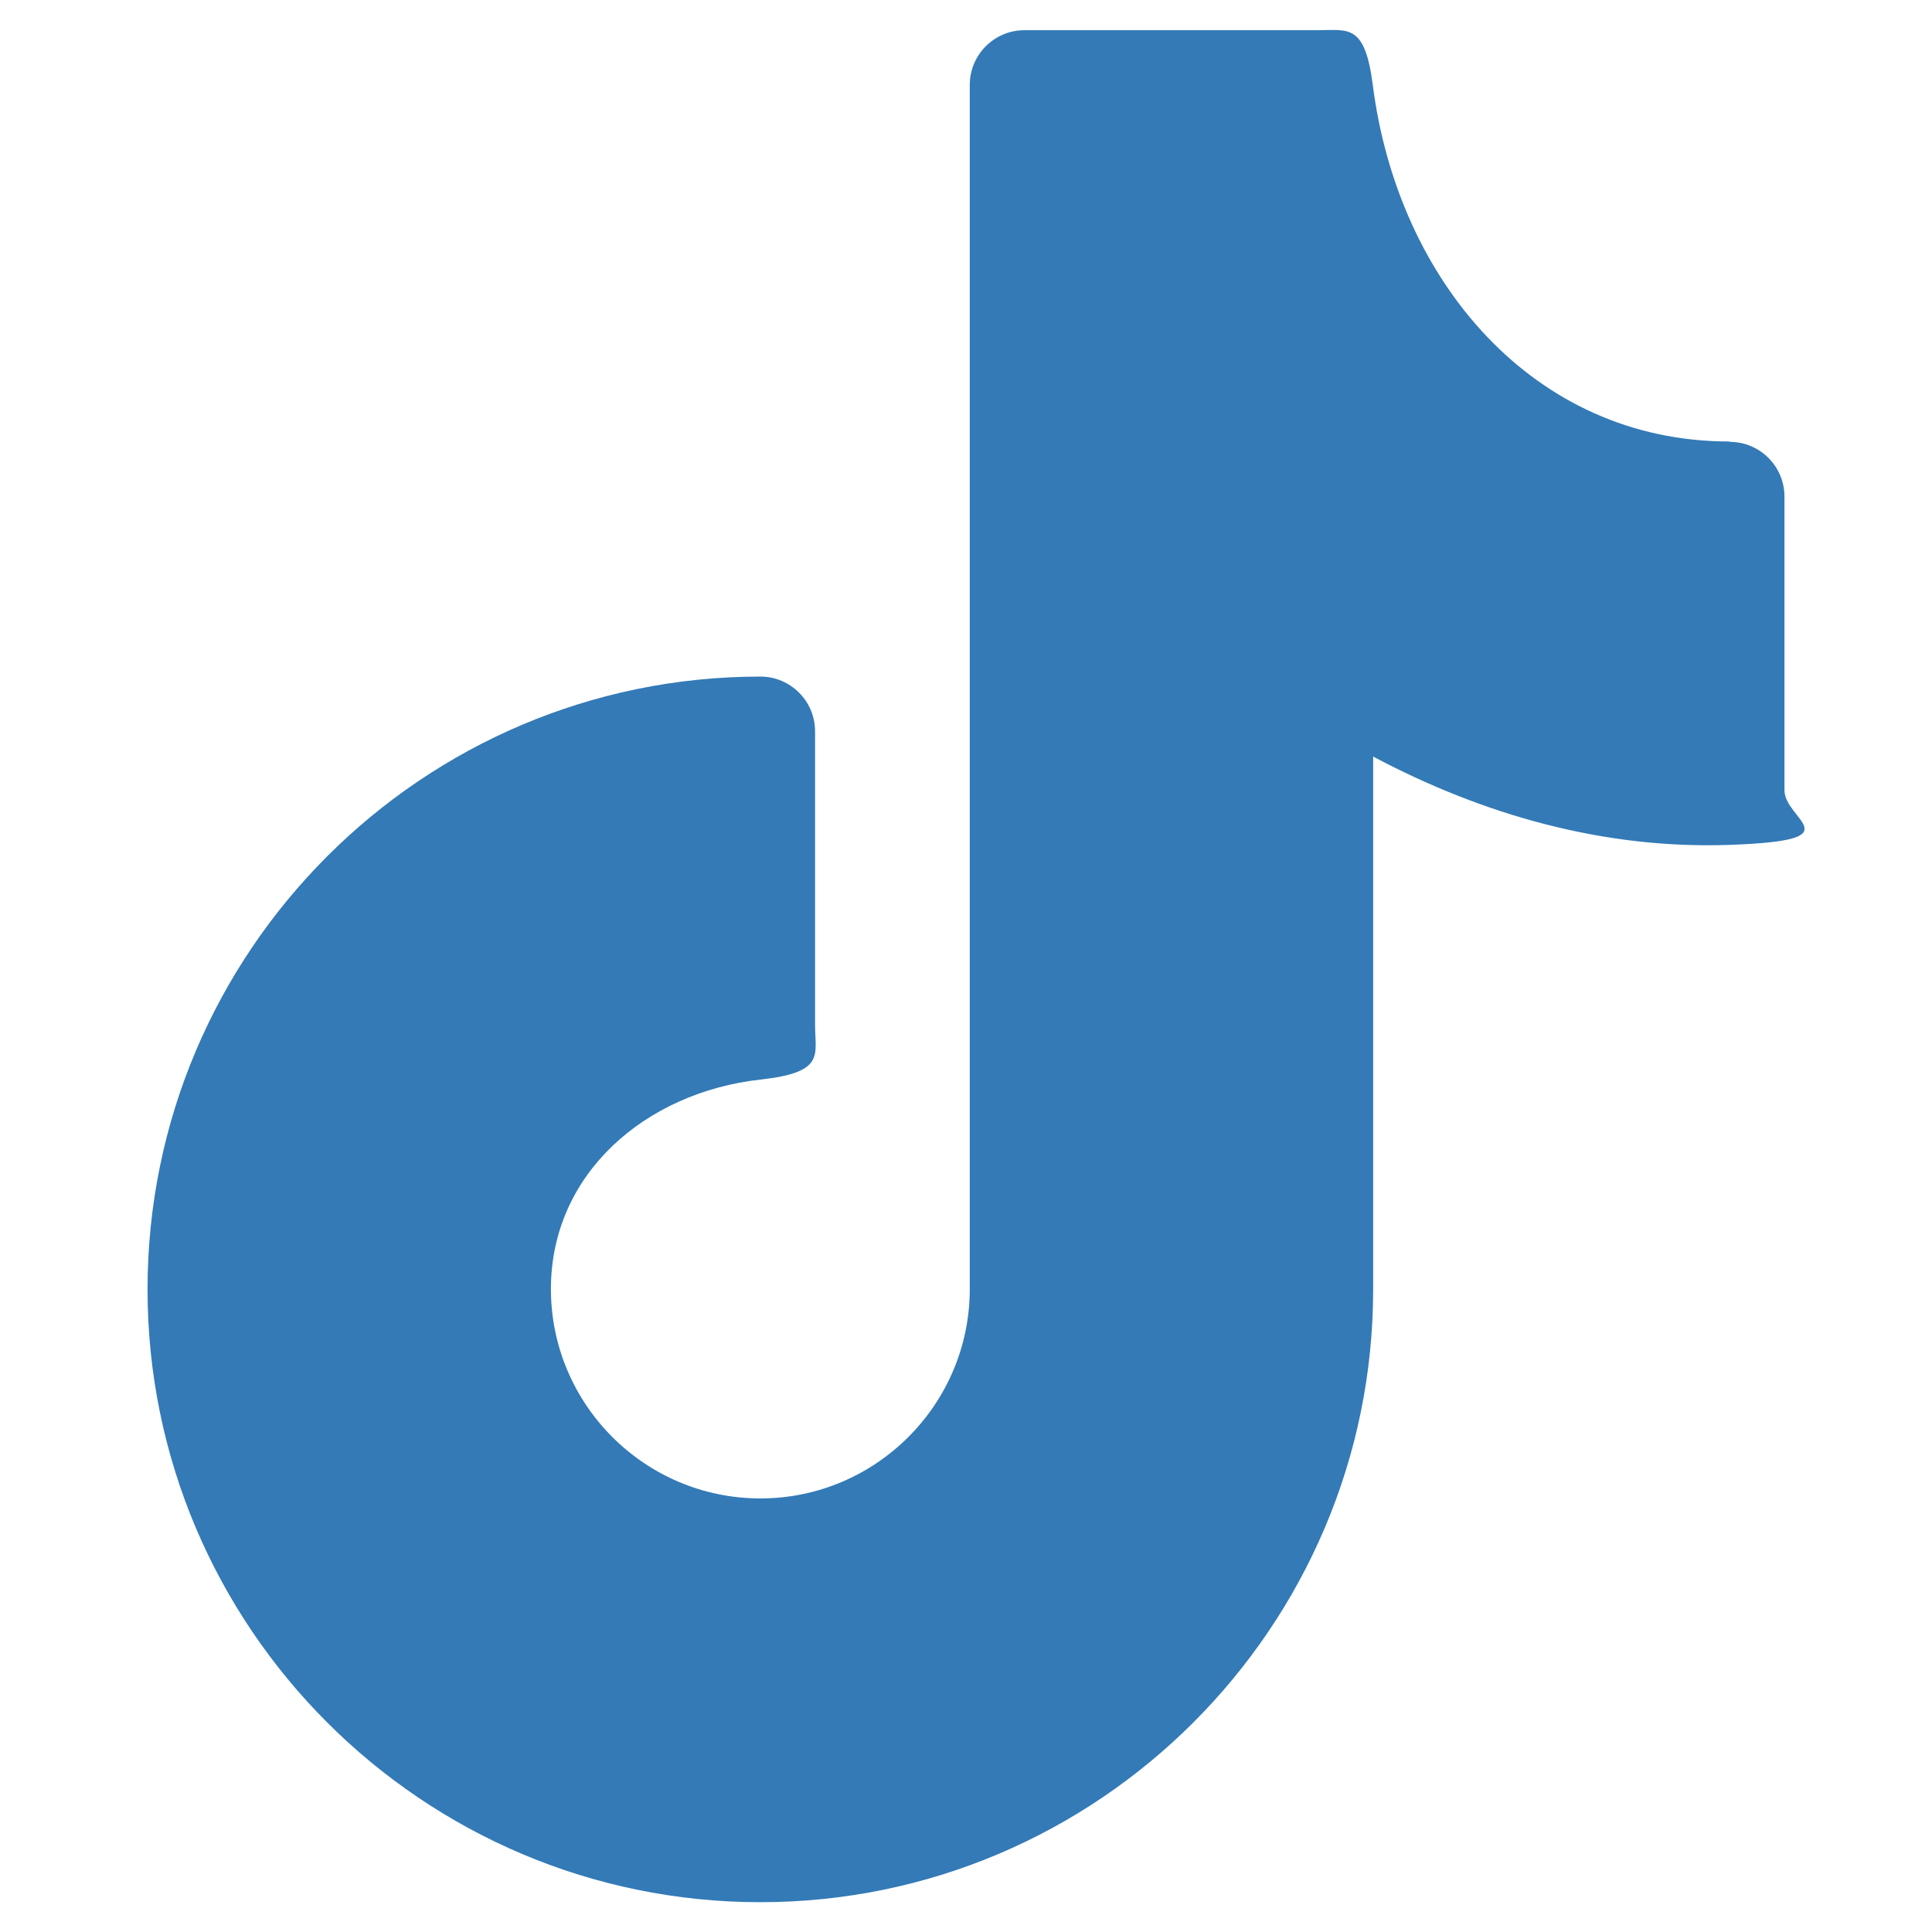 <?xml version="1.0" encoding="UTF-8"?>
<svg id="Capa_1" xmlns="http://www.w3.org/2000/svg" version="1.1" viewBox="0 0 512 512">
  <!-- Generator: Adobe Illustrator 29.3.0, SVG Export Plug-In . SVG Version: 2.1.0 Build 146)  -->
  <defs>
    <style>
      .st0 {
        fill: #337ab7;
      }
    </style>
  </defs>
  <g id="Capa_11" data-name="Capa_1">
    <path class="st0" d="M458.3,117c-52,0-87.9-42.7-94.5-94.5-2.1-16.3-6.5-14.5-14.5-14.5h-77.8c-8,0-14.5,6.5-14.5,14.5v319.1c0,30.6-24.9,55.5-55.5,55.5s-55.5-24.9-55.5-55.5,25.1-52.1,55.5-55.5c17.3-1.9,14.5-6.5,14.5-14.5v-77.8c0-8-6.5-14.5-14.5-14.5-89.5,0-162.4,72.8-162.4,162.4s72.9,162.4,162.4,162.4,162.4-72.9,162.4-162.4v-141.2c29,15.4,61.1,24.6,94.5,23.4s14.5-6.5,14.5-14.5v-77.8c0-8-6.5-14.5-14.5-14.5h0Z"/>
  </g>
</svg>